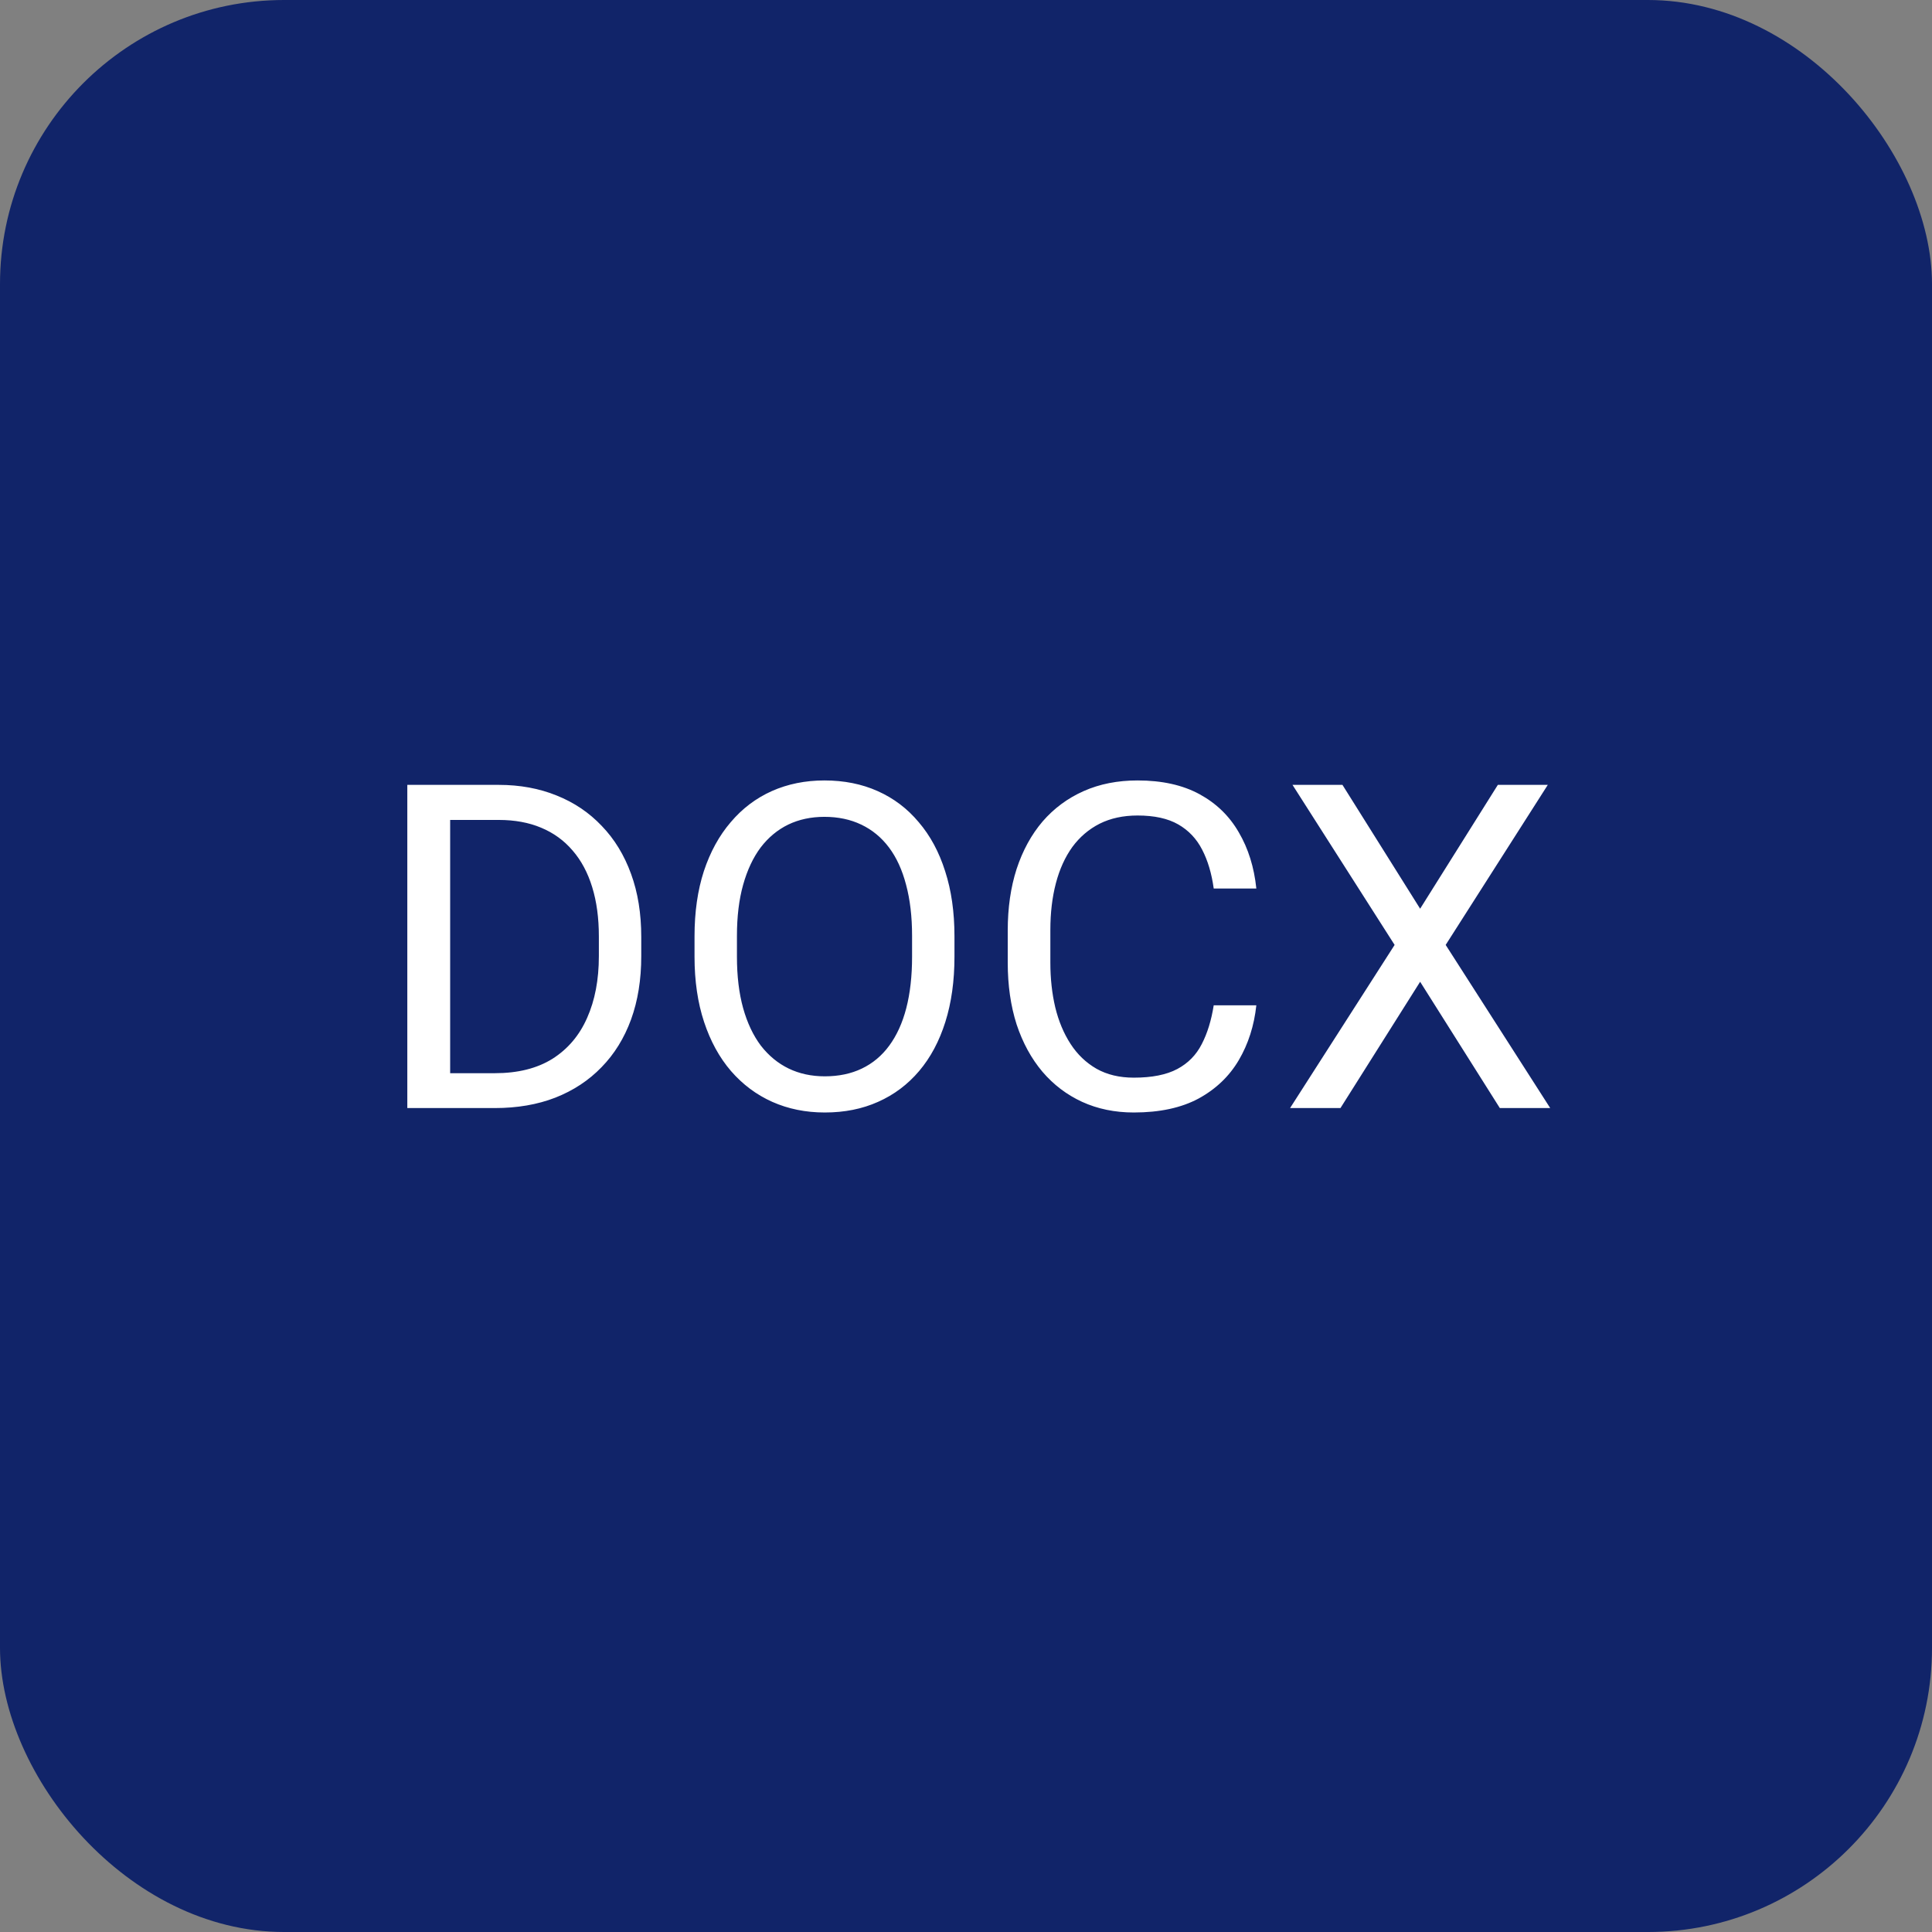 <svg width="68" height="68" viewBox="0 0 68 68" fill="none" xmlns="http://www.w3.org/2000/svg">
<rect x="0" y="0" width="68" height="68" fill="#808080" stroke="none"/>
<rect width="68" height="68" rx="10" fill="#112469"/>
<path d="M17.414 39H15.039L15.055 37.773H17.414C18.227 37.773 18.904 37.604 19.445 37.266C19.987 36.922 20.393 36.443 20.664 35.828C20.94 35.208 21.078 34.484 21.078 33.656V32.961C21.078 32.31 21 31.732 20.844 31.227C20.688 30.716 20.458 30.287 20.156 29.938C19.854 29.583 19.484 29.315 19.047 29.133C18.615 28.951 18.117 28.859 17.555 28.859H14.992V27.625H17.555C18.299 27.625 18.979 27.75 19.594 28C20.208 28.245 20.737 28.602 21.18 29.07C21.628 29.534 21.971 30.096 22.211 30.758C22.451 31.414 22.57 32.154 22.57 32.977V33.656C22.57 34.479 22.451 35.221 22.211 35.883C21.971 36.539 21.625 37.099 21.172 37.562C20.724 38.026 20.182 38.383 19.547 38.633C18.917 38.878 18.206 39 17.414 39ZM15.844 27.625V39H14.336V27.625H15.844ZM33.594 32.953V33.672C33.594 34.526 33.487 35.292 33.273 35.969C33.06 36.646 32.753 37.221 32.352 37.695C31.951 38.169 31.469 38.531 30.906 38.781C30.349 39.031 29.724 39.156 29.031 39.156C28.359 39.156 27.742 39.031 27.18 38.781C26.622 38.531 26.138 38.169 25.727 37.695C25.32 37.221 25.005 36.646 24.781 35.969C24.557 35.292 24.445 34.526 24.445 33.672V32.953C24.445 32.099 24.555 31.336 24.773 30.664C24.997 29.987 25.312 29.412 25.719 28.938C26.125 28.458 26.607 28.094 27.164 27.844C27.727 27.594 28.344 27.469 29.016 27.469C29.708 27.469 30.333 27.594 30.891 27.844C31.453 28.094 31.935 28.458 32.336 28.938C32.742 29.412 33.052 29.987 33.266 30.664C33.484 31.336 33.594 32.099 33.594 32.953ZM32.102 33.672V32.938C32.102 32.26 32.031 31.662 31.891 31.141C31.755 30.62 31.555 30.182 31.289 29.828C31.023 29.474 30.698 29.206 30.312 29.023C29.932 28.841 29.5 28.75 29.016 28.75C28.547 28.75 28.122 28.841 27.742 29.023C27.367 29.206 27.044 29.474 26.773 29.828C26.508 30.182 26.302 30.62 26.156 31.141C26.01 31.662 25.938 32.26 25.938 32.938V33.672C25.938 34.354 26.01 34.958 26.156 35.484C26.302 36.005 26.51 36.445 26.781 36.805C27.057 37.159 27.383 37.427 27.758 37.609C28.138 37.792 28.562 37.883 29.031 37.883C29.521 37.883 29.956 37.792 30.336 37.609C30.716 37.427 31.037 37.159 31.297 36.805C31.562 36.445 31.763 36.005 31.898 35.484C32.034 34.958 32.102 34.354 32.102 33.672ZM42.719 35.383H44.219C44.141 36.102 43.935 36.745 43.602 37.312C43.268 37.88 42.797 38.331 42.188 38.664C41.578 38.992 40.818 39.156 39.906 39.156C39.24 39.156 38.633 39.031 38.086 38.781C37.544 38.531 37.078 38.177 36.688 37.719C36.297 37.255 35.995 36.7 35.781 36.055C35.573 35.404 35.469 34.68 35.469 33.883V32.75C35.469 31.953 35.573 31.232 35.781 30.586C35.995 29.935 36.3 29.378 36.695 28.914C37.096 28.451 37.578 28.094 38.141 27.844C38.703 27.594 39.336 27.469 40.039 27.469C40.898 27.469 41.625 27.63 42.219 27.953C42.812 28.276 43.273 28.724 43.602 29.297C43.935 29.865 44.141 30.523 44.219 31.273H42.719C42.646 30.742 42.51 30.287 42.312 29.906C42.115 29.521 41.833 29.224 41.469 29.016C41.104 28.807 40.628 28.703 40.039 28.703C39.534 28.703 39.089 28.799 38.703 28.992C38.323 29.185 38.003 29.458 37.742 29.812C37.487 30.167 37.294 30.591 37.164 31.086C37.034 31.581 36.969 32.13 36.969 32.734V33.883C36.969 34.44 37.026 34.964 37.141 35.453C37.26 35.943 37.44 36.372 37.68 36.742C37.919 37.112 38.224 37.404 38.594 37.617C38.964 37.825 39.401 37.93 39.906 37.93C40.547 37.93 41.057 37.828 41.438 37.625C41.818 37.422 42.104 37.13 42.297 36.75C42.495 36.37 42.635 35.914 42.719 35.383ZM47.25 27.625L49.984 31.984L52.719 27.625H54.477L50.883 33.258L54.562 39H52.789L49.984 34.555L47.18 39H45.406L49.086 33.258L45.492 27.625H47.25Z" fill="white"/>
</svg>
